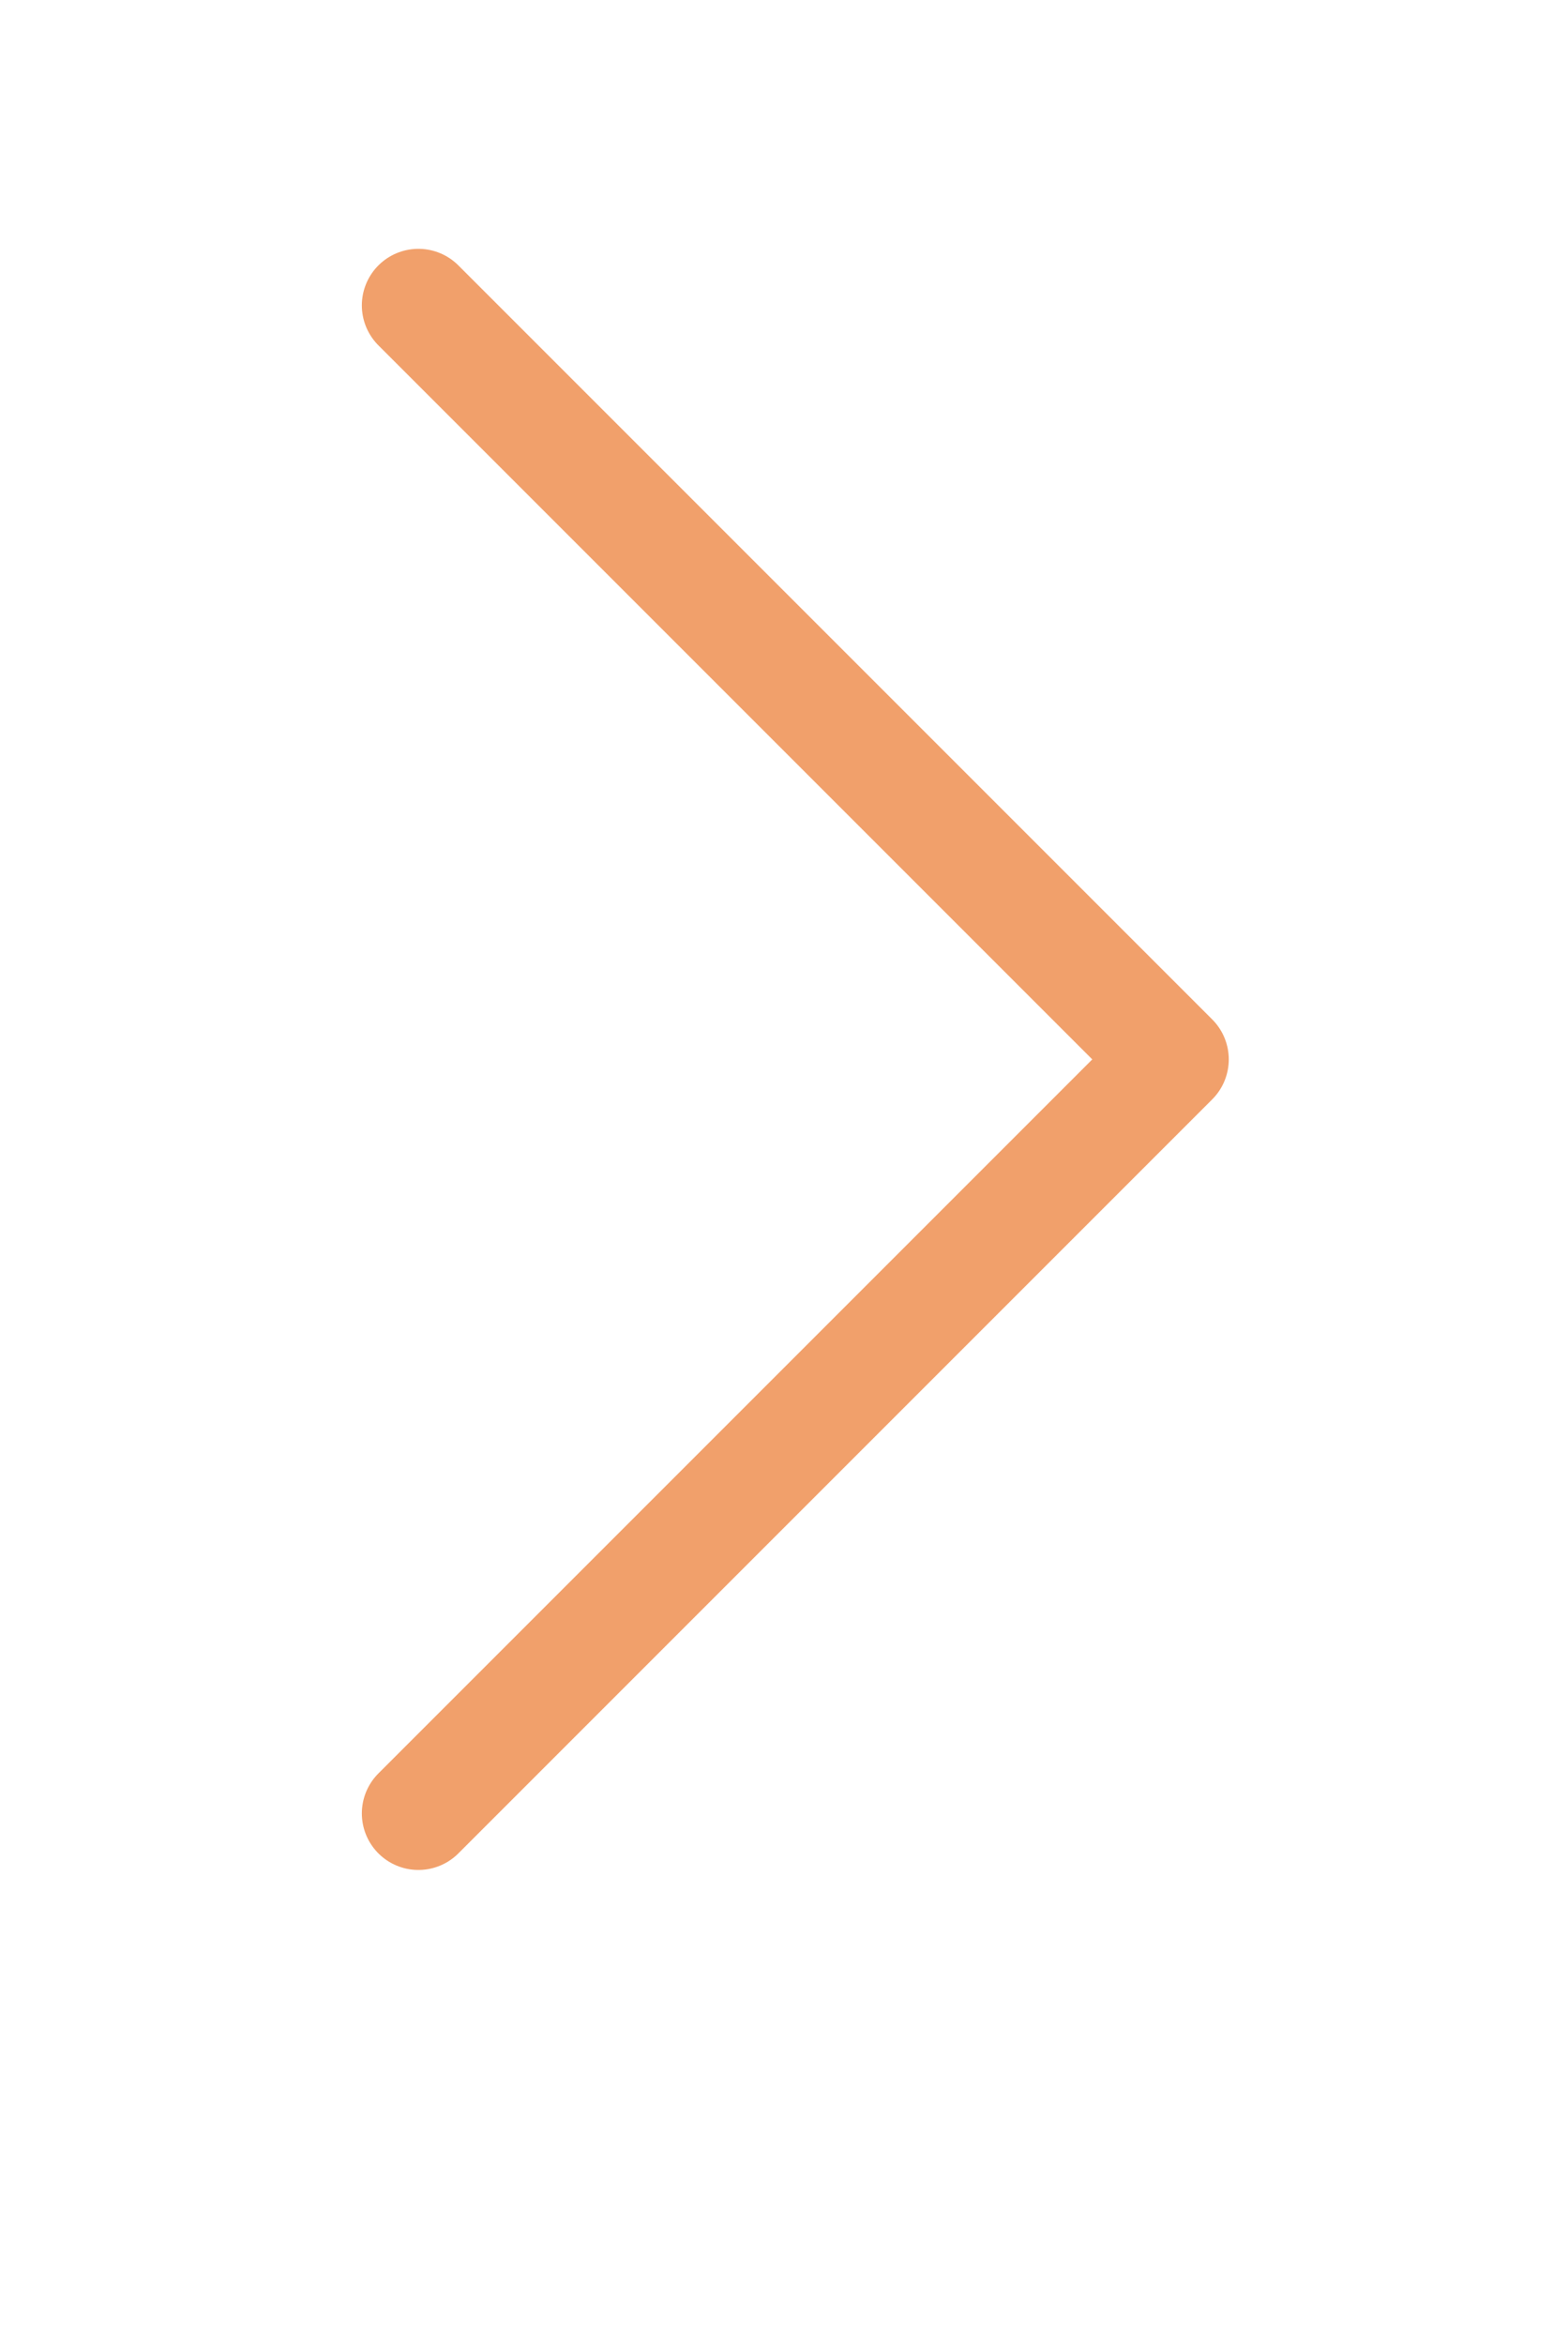 <?xml version="1.0" encoding="utf-8"?>
<!-- Generator: Adobe Illustrator 26.4.0, SVG Export Plug-In . SVG Version: 6.00 Build 0)  -->
<svg version="1.1" id="Layer_1" xmlns="http://www.w3.org/2000/svg" xmlns:xlink="http://www.w3.org/1999/xlink" x="0px" y="0px"
	 viewBox="0 0 41.6 62.2" style="enable-background:new 0 0 41.6 62.2;" xml:space="preserve">
<style type="text/css">
	.st0{fill:none;stroke:#F1A06B;stroke-width:3;stroke-linecap:round;stroke-linejoin:round;stroke-miterlimit:10;}
</style>
<g transform="matrix(1, 0, 0, 1, 0, 0)">
	<path id="Path_205-2" class="st0" d="M11.1,48.1l20-20l-20-20"/>
</g>
</svg>
